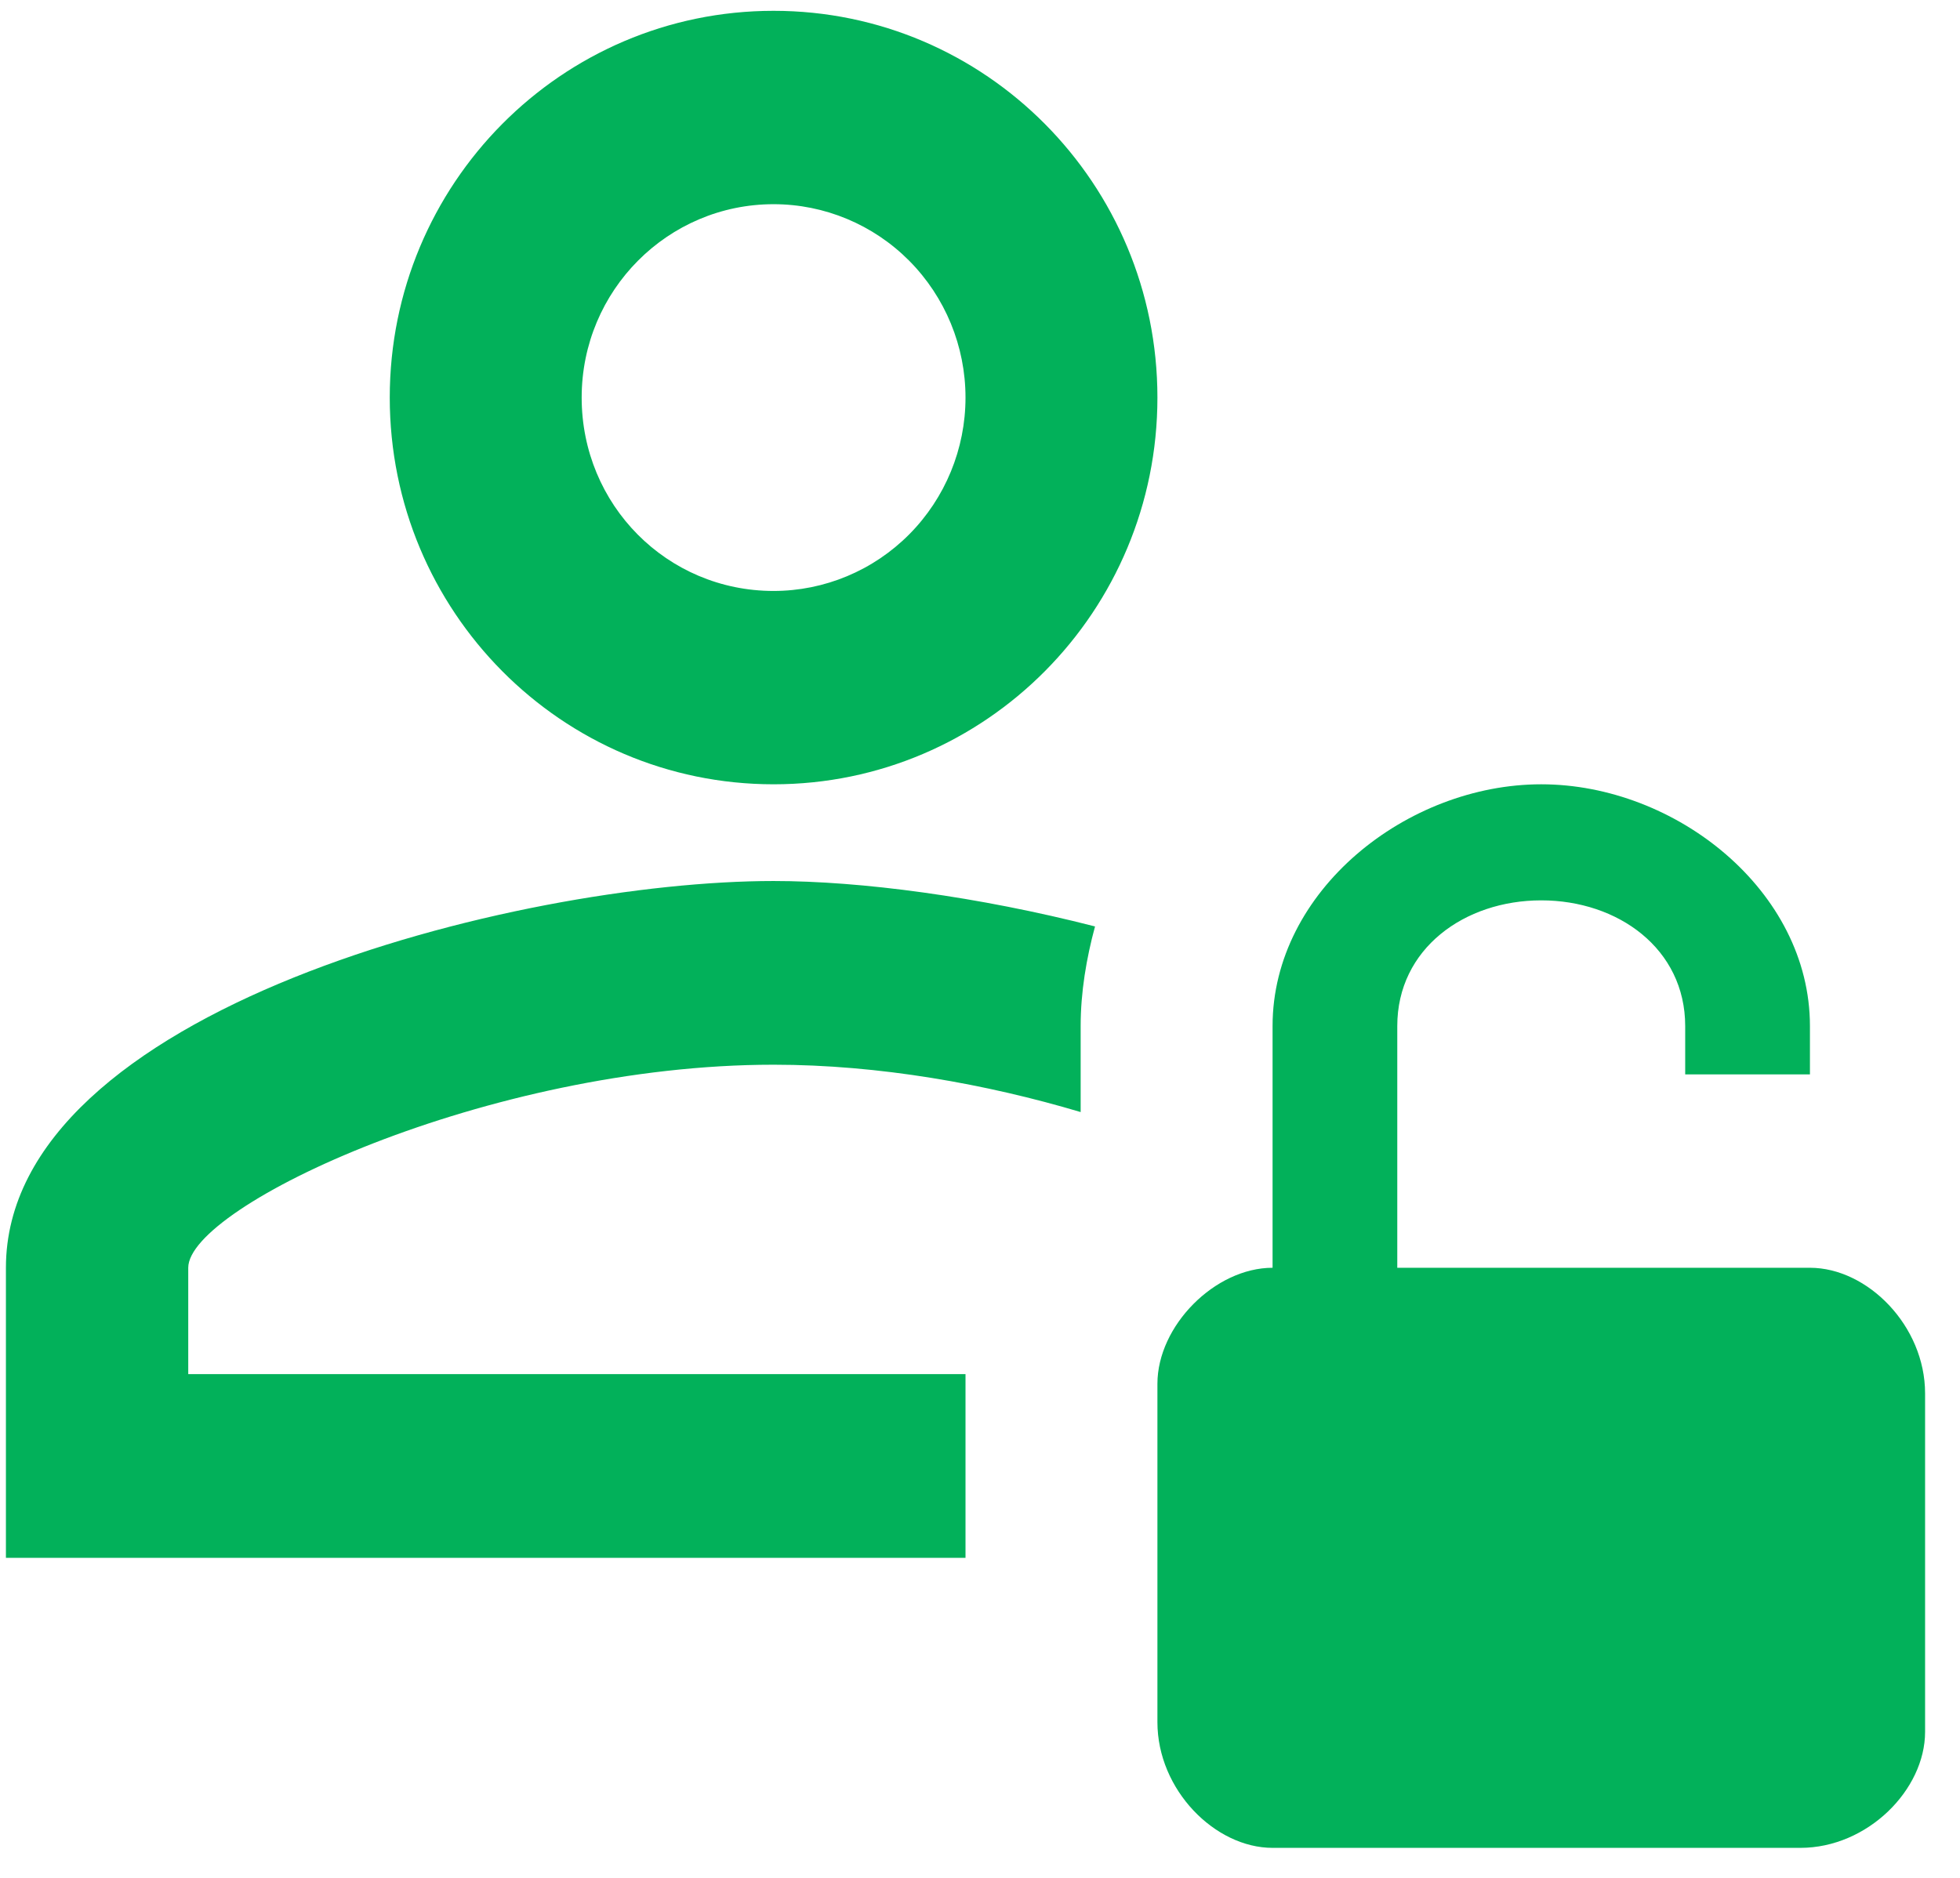 <svg width="48" height="46" viewBox="0 0 48 46" fill="none" xmlns="http://www.w3.org/2000/svg">
<path d="M18.945 19.212C24.138 19.212 28.345 14.973 28.345 9.739C28.345 4.505 24.138 0.265 18.945 0.265C13.751 0.265 9.545 4.505 9.545 9.739C9.545 14.973 13.751 19.212 18.945 19.212ZM18.945 5.002C20.191 5.002 21.387 5.501 22.268 6.389C23.149 7.278 23.645 8.482 23.645 9.739C23.645 10.995 23.149 12.2 22.268 13.088C21.387 13.976 20.191 14.476 18.945 14.476C16.336 14.476 14.245 12.368 14.245 9.739C14.245 7.11 16.36 5.002 18.945 5.002ZM23.645 38.16H0.145V31.055C0.145 24.731 12.67 21.581 18.945 21.581C21.083 21.581 23.95 21.96 26.817 22.694C26.605 23.476 26.465 24.305 26.465 25.134V27.241C24.162 26.555 21.529 26.081 18.945 26.081C11.965 26.081 4.61 29.539 4.61 31.055V33.66H23.645V38.16ZM44.325 31.055H34.219V25.134C34.219 23.239 35.864 22.055 37.745 22.055C39.624 22.055 41.27 23.239 41.27 25.134V26.318H44.325V25.134C44.325 21.818 41.035 19.212 37.745 19.212C34.455 19.212 31.165 21.818 31.165 25.134V31.055C29.755 31.055 28.345 32.476 28.345 33.897V42.186C28.345 43.844 29.755 45.265 31.165 45.265H44.09C45.734 45.265 47.145 43.844 47.145 42.423V34.133C47.145 32.476 45.734 31.055 44.325 31.055Z" fill="#02B15A"/>
</svg>
